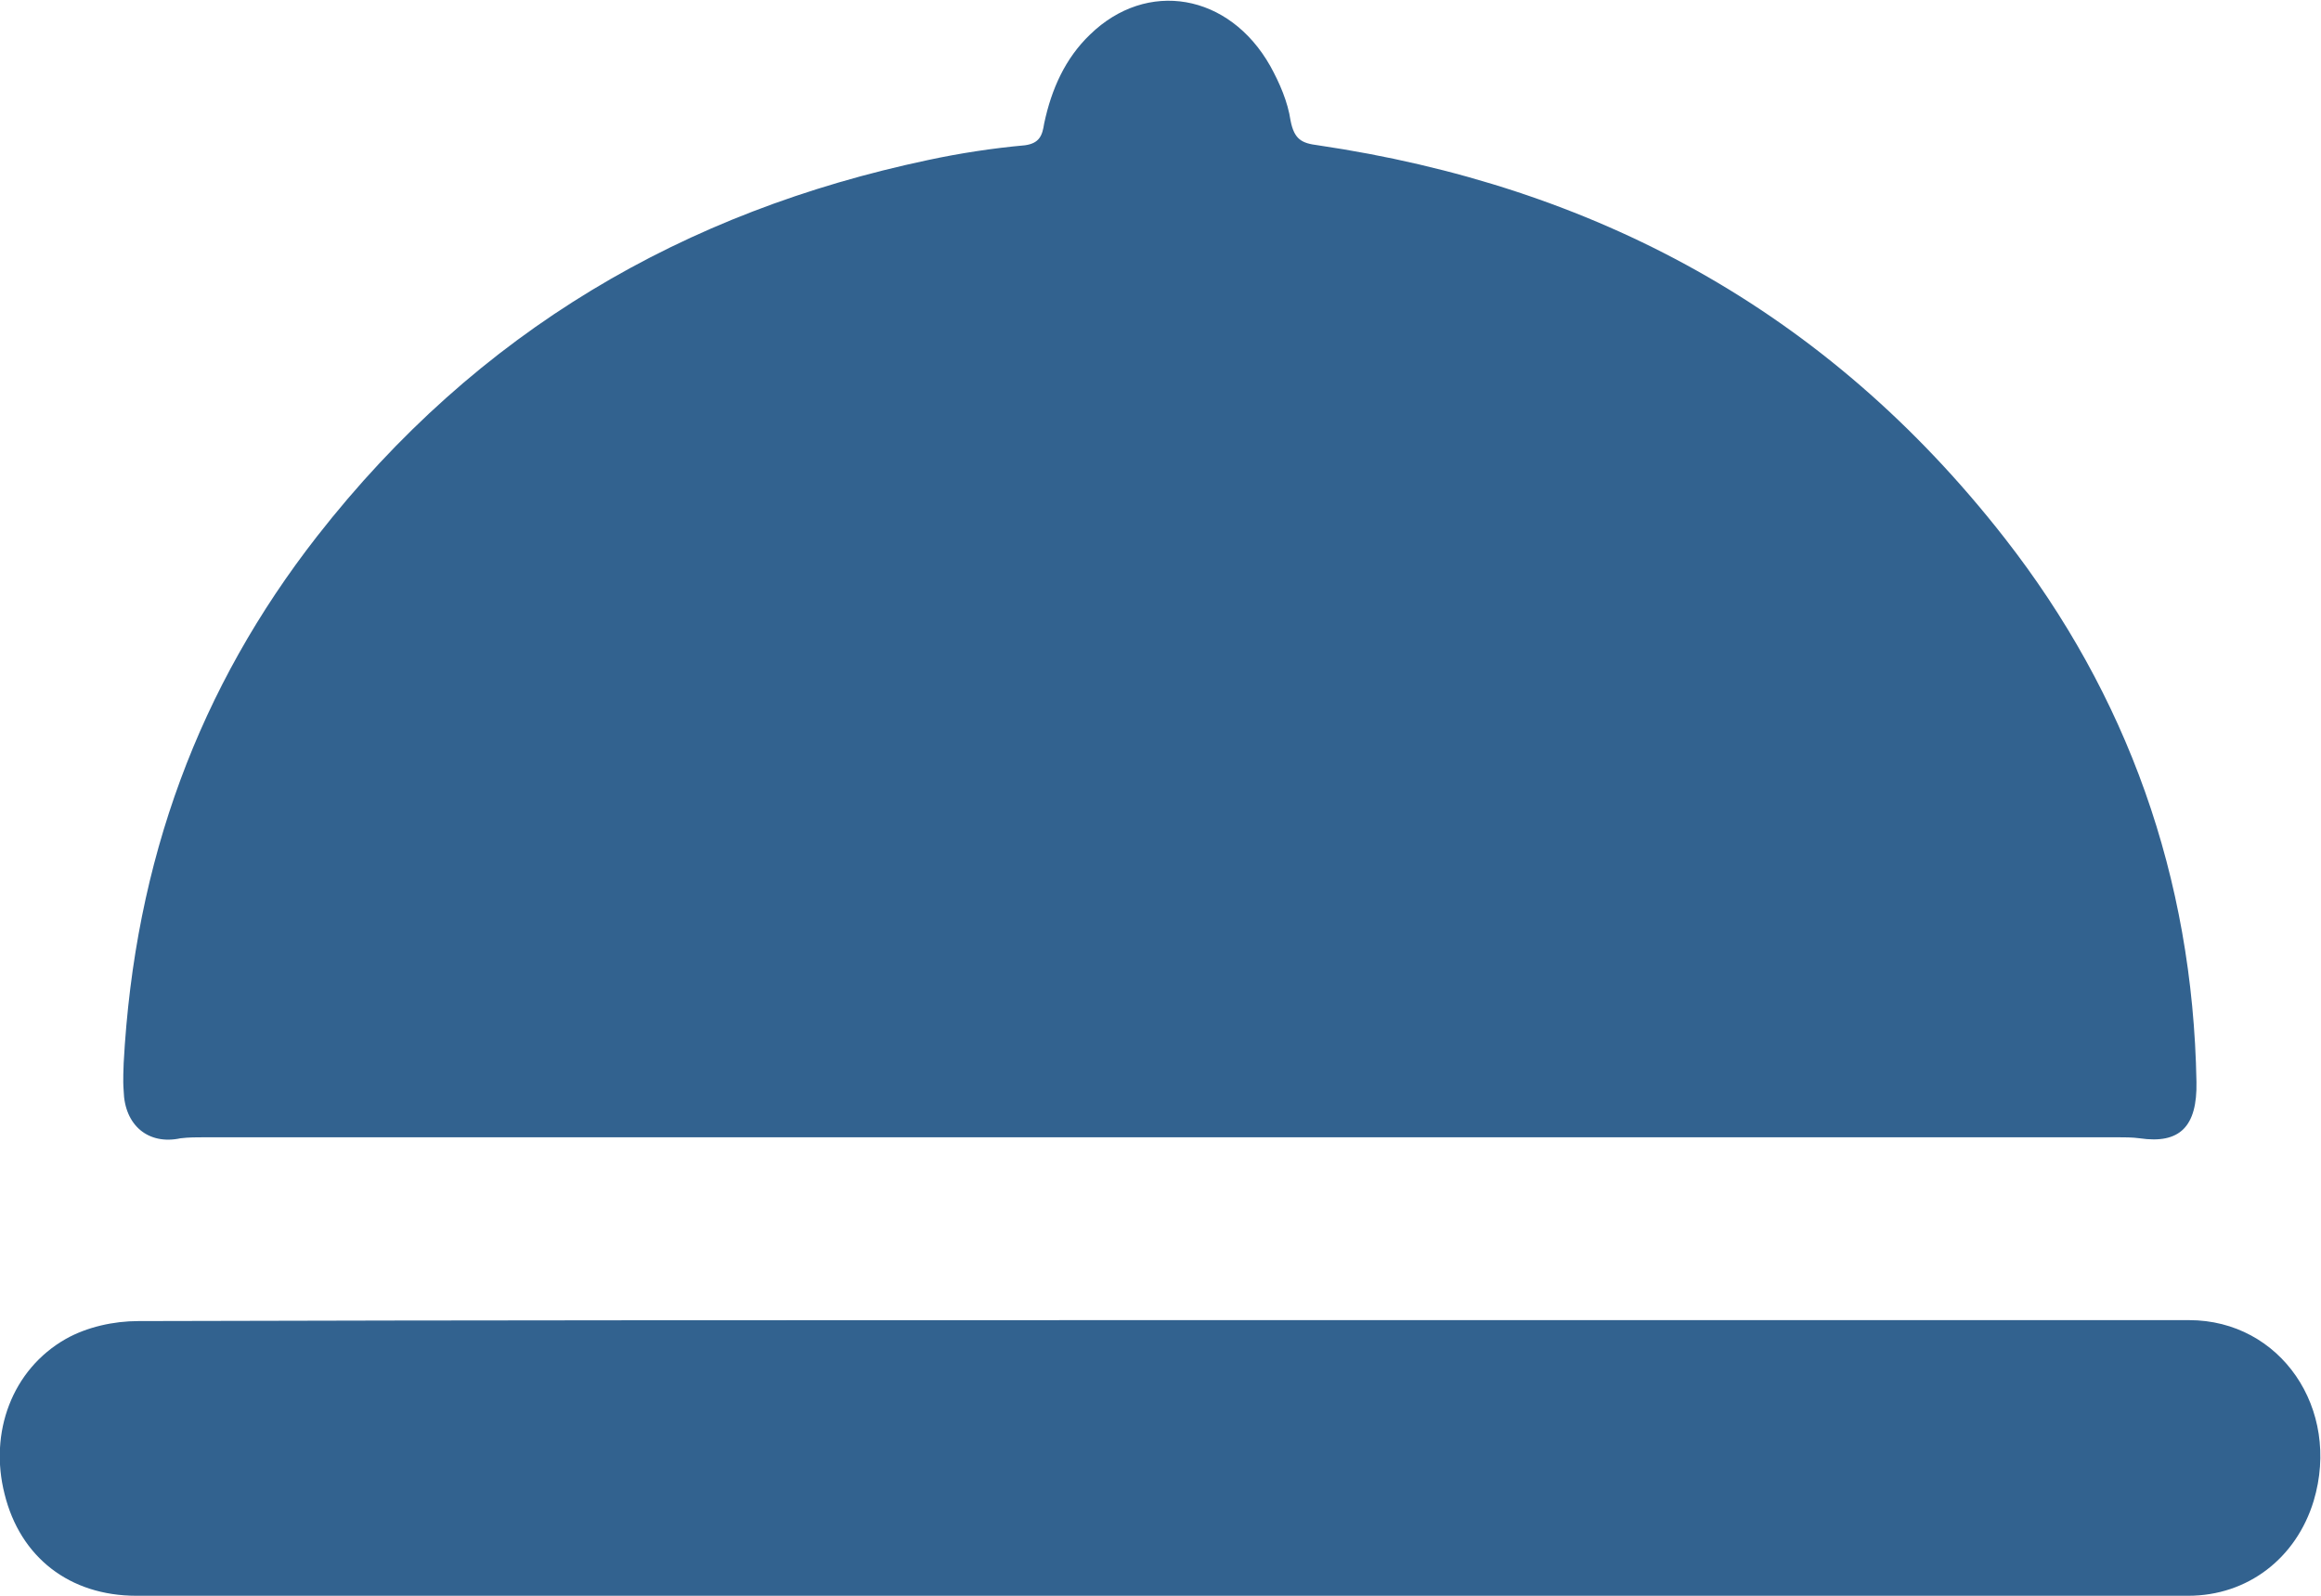 <?xml version="1.0" encoding="UTF-8"?> <svg xmlns="http://www.w3.org/2000/svg" width="32" height="22" viewBox="0 0 32 22" fill="none"> <path d="M1.705 14.658C1.856 11.851 2.753 9.468 4.369 7.397C6.592 4.55 9.446 2.915 12.792 2.207C13.234 2.112 13.689 2.043 14.131 2.003C14.333 1.975 14.371 1.866 14.396 1.703C14.497 1.226 14.687 0.804 15.028 0.477C15.811 -0.286 16.947 -0.095 17.515 0.913C17.642 1.144 17.755 1.403 17.793 1.662C17.844 1.921 17.945 1.975 18.172 2.003C21.948 2.561 25.168 4.25 27.643 7.424C29.323 9.577 30.232 12.083 30.283 14.916C30.295 15.53 30.055 15.775 29.5 15.693C29.399 15.679 29.285 15.679 29.184 15.679C20.395 15.679 11.605 15.679 2.829 15.679C2.715 15.679 2.601 15.679 2.488 15.693C2.046 15.788 1.717 15.516 1.705 15.039C1.692 14.876 1.705 14.726 1.705 14.658Z" fill="#32628F"></path> <path d="M16.012 18.2C20.735 18.2 25.458 18.2 30.181 18.2C31.444 18.2 32.278 19.425 31.899 20.692C31.659 21.482 30.989 22 30.169 22C29.663 22 29.158 22 28.653 22C19.725 22 10.809 22 1.881 22C0.959 22 0.278 21.469 0.063 20.597C-0.152 19.752 0.164 18.881 0.909 18.458C1.199 18.295 1.566 18.213 1.907 18.213C6.604 18.2 11.315 18.2 16.012 18.2Z" fill="#32628F"></path> </svg> 